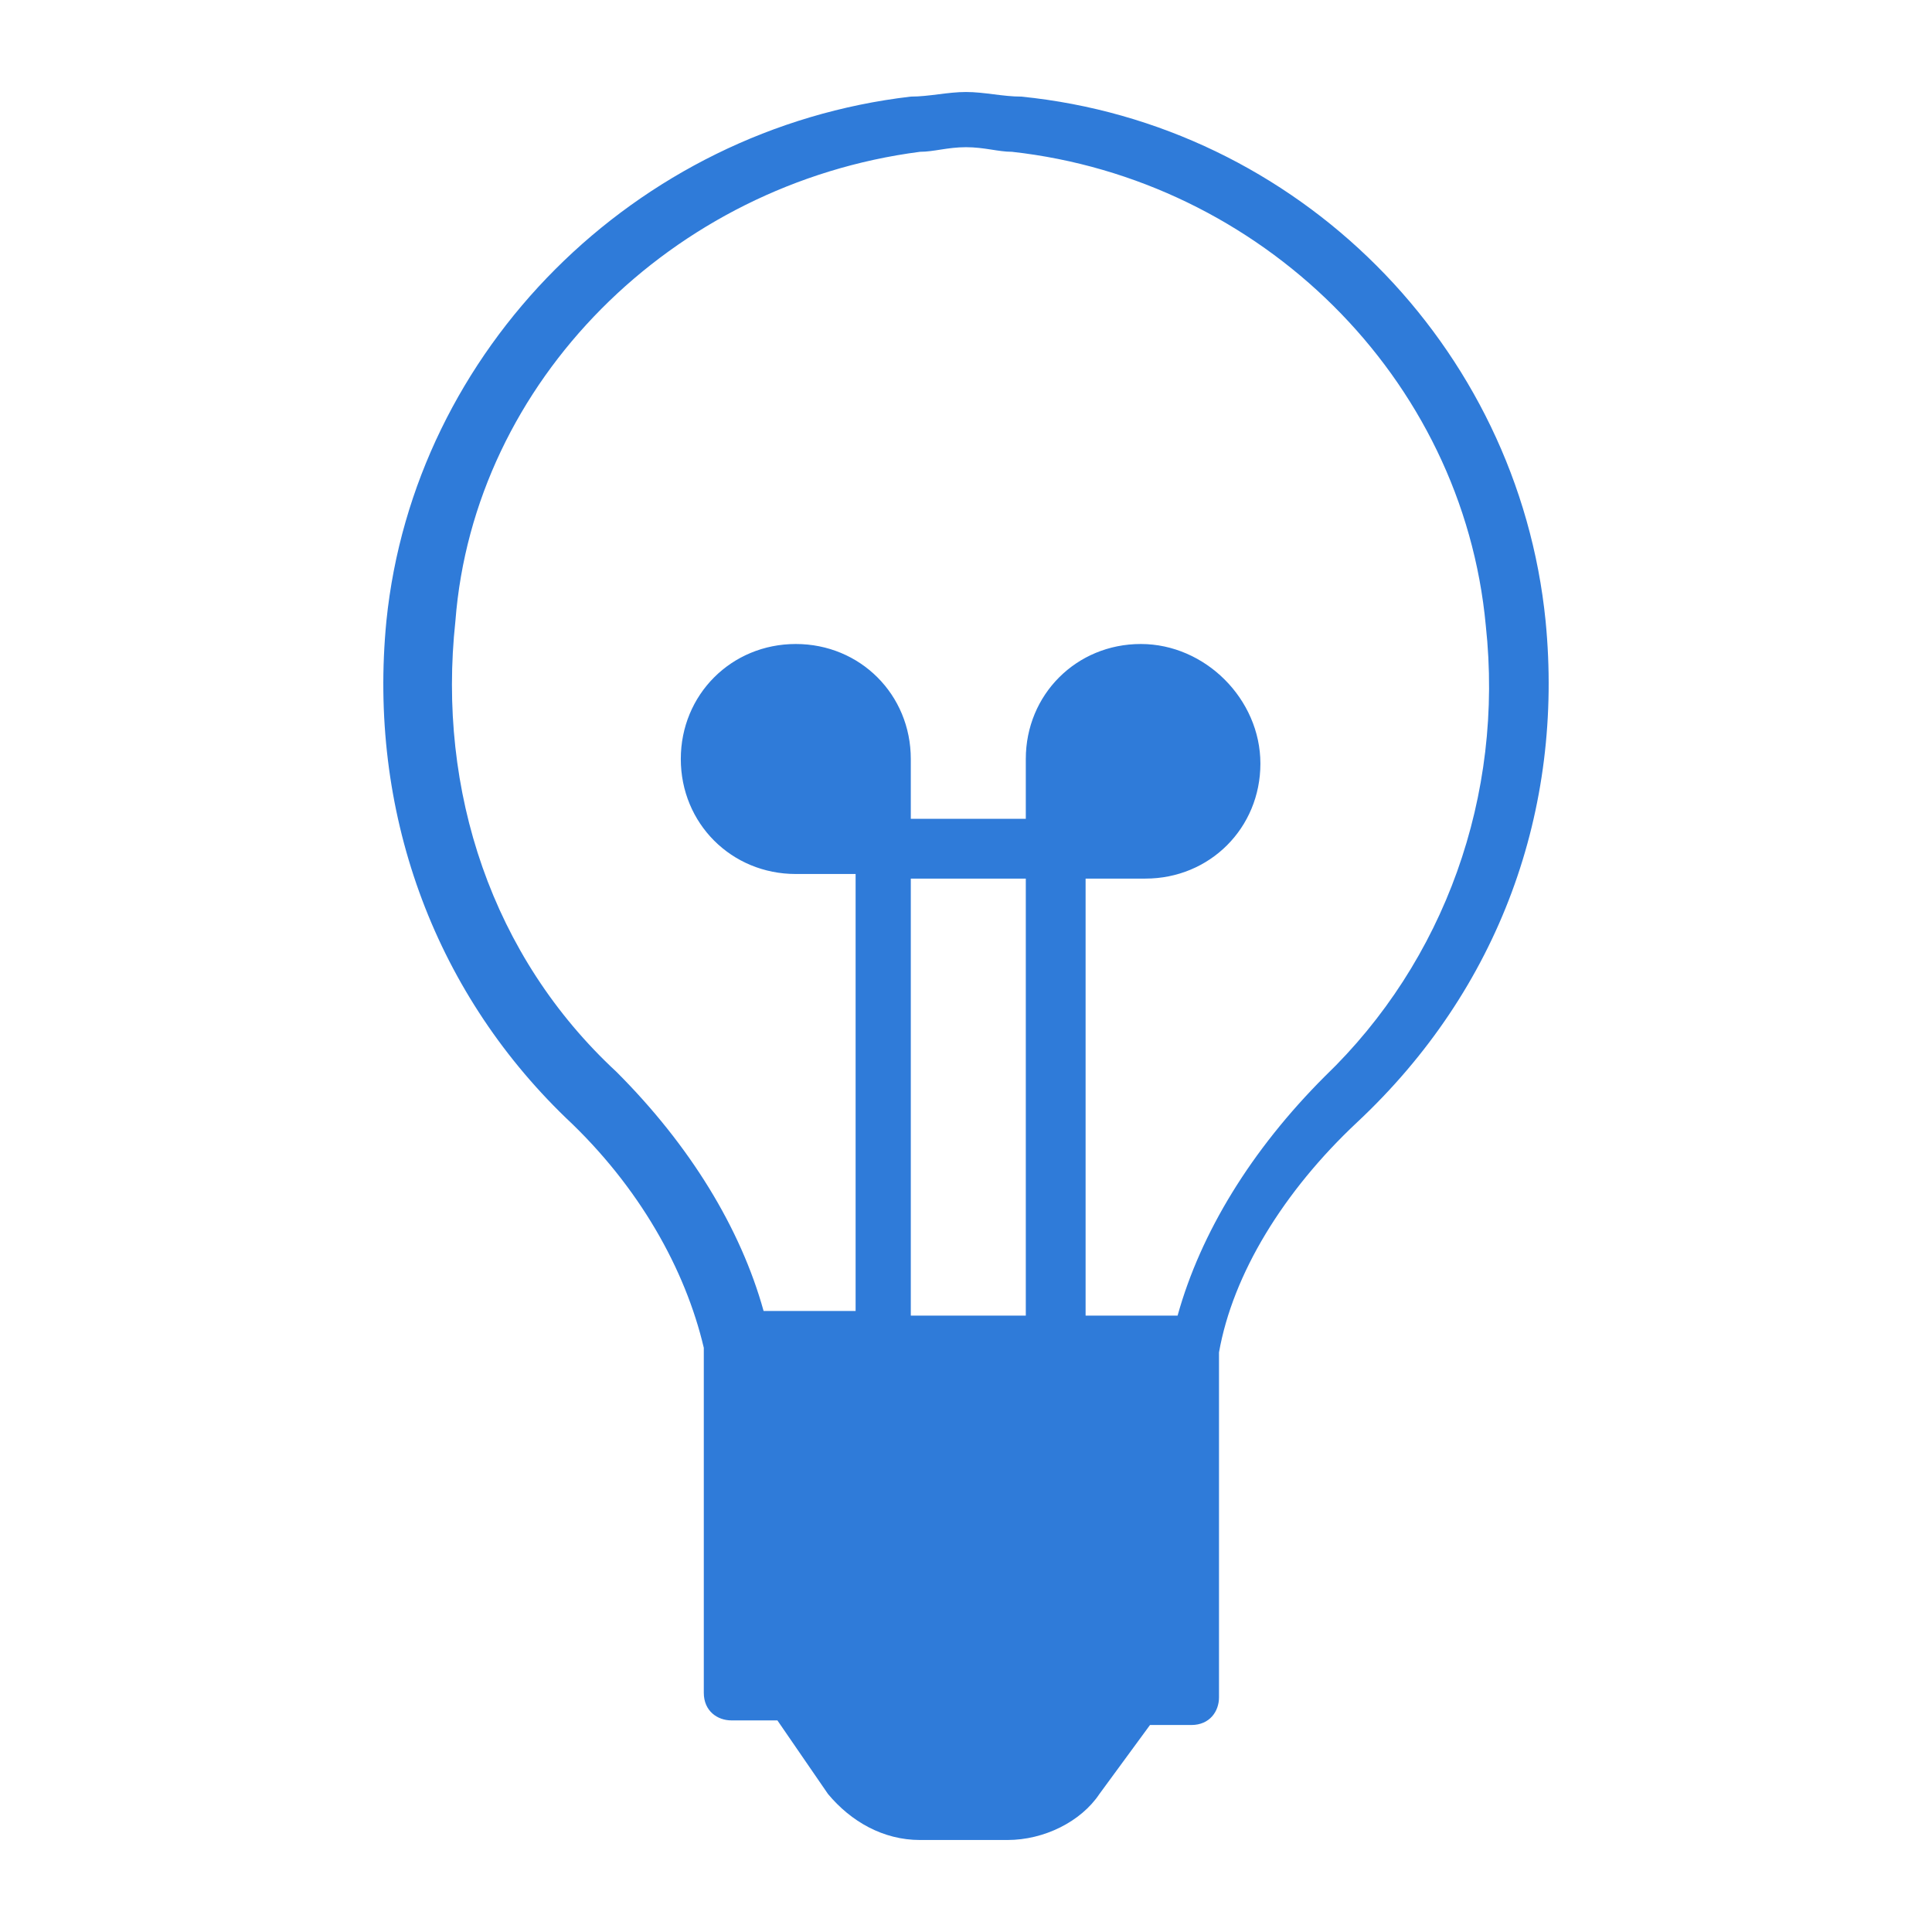 <?xml version="1.0" encoding="utf-8"?>
<!-- Generator: Adobe Illustrator 21.0.0, SVG Export Plug-In . SVG Version: 6.00 Build 0)  -->
<svg version="1.1" id="Layer_1" xmlns="http://www.w3.org/2000/svg" xmlns:xlink="http://www.w3.org/1999/xlink" x="0px" y="0px"
	 viewBox="0 0 42 42" style="enable-background:new 0 0 42 42;" xml:space="preserve">
<style type="text/css">
	.st0{fill:#FFFFFF;stroke:#2F7BD9;stroke-width:1.621;stroke-miterlimit:10;}
	.st1{fill:#2F7BD9;}
	.st2{fill:#FFFFFF;}
	.st3{fill:none;}
	.st4{fill:none;stroke:#2F7BD9;stroke-width:2;stroke-miterlimit:10;}
	.st5{fill:none;stroke:#2F7BD9;stroke-miterlimit:10;}
</style>
<g transform="translate(1 1)">
	<g>
		<path class="st1" d="M32.6,12.5C32,6.5,27.2,1.7,21.2,1.1C20.8,1.1,20.4,1,20,1c-0.4,0-0.8,0.1-1.2,0.1C12.8,1.8,8,6.6,7.4,12.5
			c-0.4,4.1,1,8,3.9,10.8c1.6,1.5,2.6,3.3,3,5v7.5c0,0.4,0.3,0.6,0.6,0.6h1L17,38c0.5,0.6,1.2,1,2,1h1.9c0.8,0,1.6-0.4,2-1l1.1-1.5
			h0.9c0.4,0,0.6-0.3,0.6-0.6v-7.5c0.3-1.7,1.4-3.5,3-5C31.6,20.5,33,16.6,32.6,12.5z M21.3,27.6h-2.5v-9.5h2.5V27.6z M27.8,22.4
			c-1.6,1.6-2.7,3.4-3.2,5.2h-2v-9.5h1.3c1.4,0,2.5-1.1,2.5-2.5S25.2,13,23.8,13c-1.4,0-2.5,1.1-2.5,2.5v1.3h-2.5v-1.3
			c0-1.4-1.1-2.5-2.5-2.5s-2.5,1.1-2.5,2.5s1.1,2.5,2.5,2.5h1.3v9.5h-2c-0.5-1.8-1.6-3.6-3.2-5.2c-2.7-2.5-3.9-6.1-3.5-9.8
			C9.3,7.3,13.6,3,19,2.3c0.3,0,0.6-0.1,1-0.1c0.4,0,0.7,0.1,1,0.1c5.4,0.6,9.8,4.9,10.3,10.3C31.7,16.3,30.4,19.9,27.8,22.4z"/>
	</g>
</g>
</svg>
